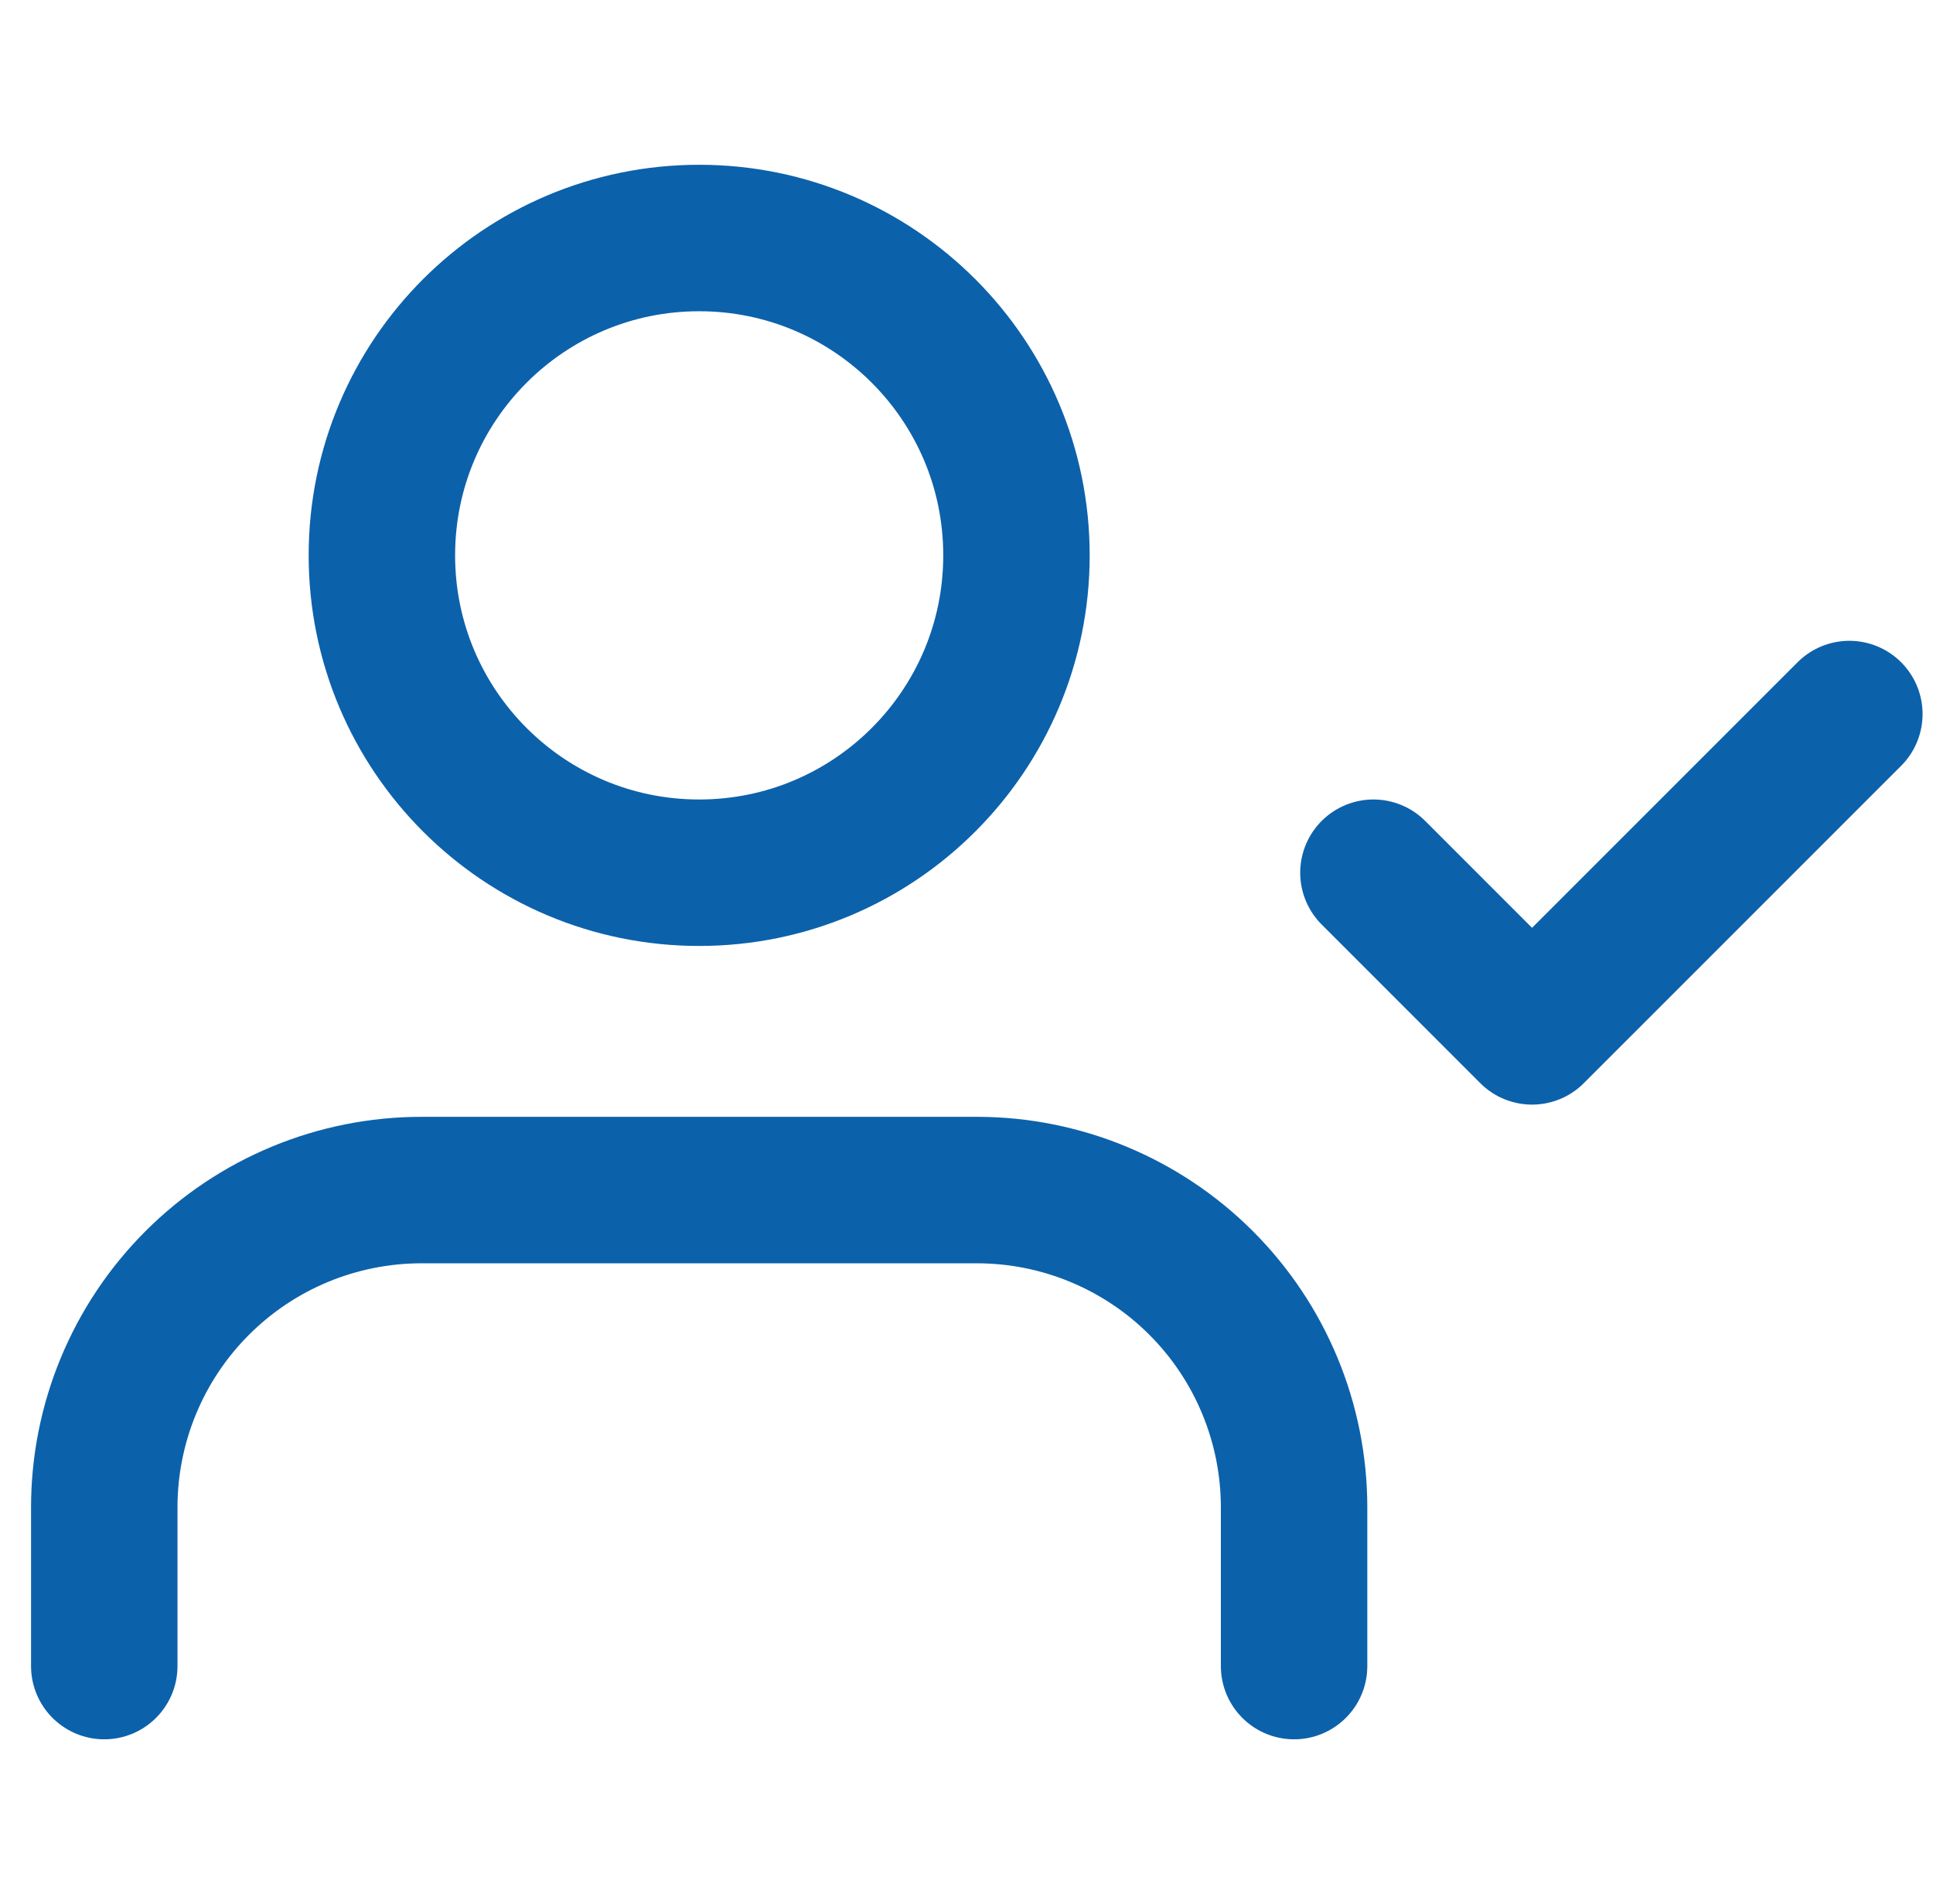 <svg width="66" height="65" viewBox="0 0 66 65" fill="none" xmlns="http://www.w3.org/2000/svg">
<g clip-path="url(#clip0_990_2006)">
<path d="M44.185 56.875V51.458C44.185 48.585 43.043 45.83 41.012 43.798C38.98 41.766 36.224 40.625 33.351 40.625H14.393C11.52 40.625 8.764 41.766 6.733 43.798C4.701 45.83 3.56 48.585 3.56 51.458V56.875" stroke="#0C61AB" stroke-width="5" stroke-linecap="round" stroke-linejoin="round"/>
<path d="M23.872 29.792C29.855 29.792 34.706 24.941 34.706 18.958C34.706 12.975 29.855 8.125 23.872 8.125C17.889 8.125 13.039 12.975 13.039 18.958C13.039 24.941 17.889 29.792 23.872 29.792Z" stroke="#0C61AB" stroke-width="5" stroke-linecap="round" stroke-linejoin="round"/>
<path d="M46.894 29.792L52.31 35.208L63.144 24.375" stroke="#0C61AB" stroke-width="5" stroke-linecap="round" stroke-linejoin="round"/>
</g>
<defs>
<clipPath id="clip0_990_2006">
<rect width="65" height="65" fill="white" transform="translate(0.852)"/>
</clipPath>
</defs>
</svg>
